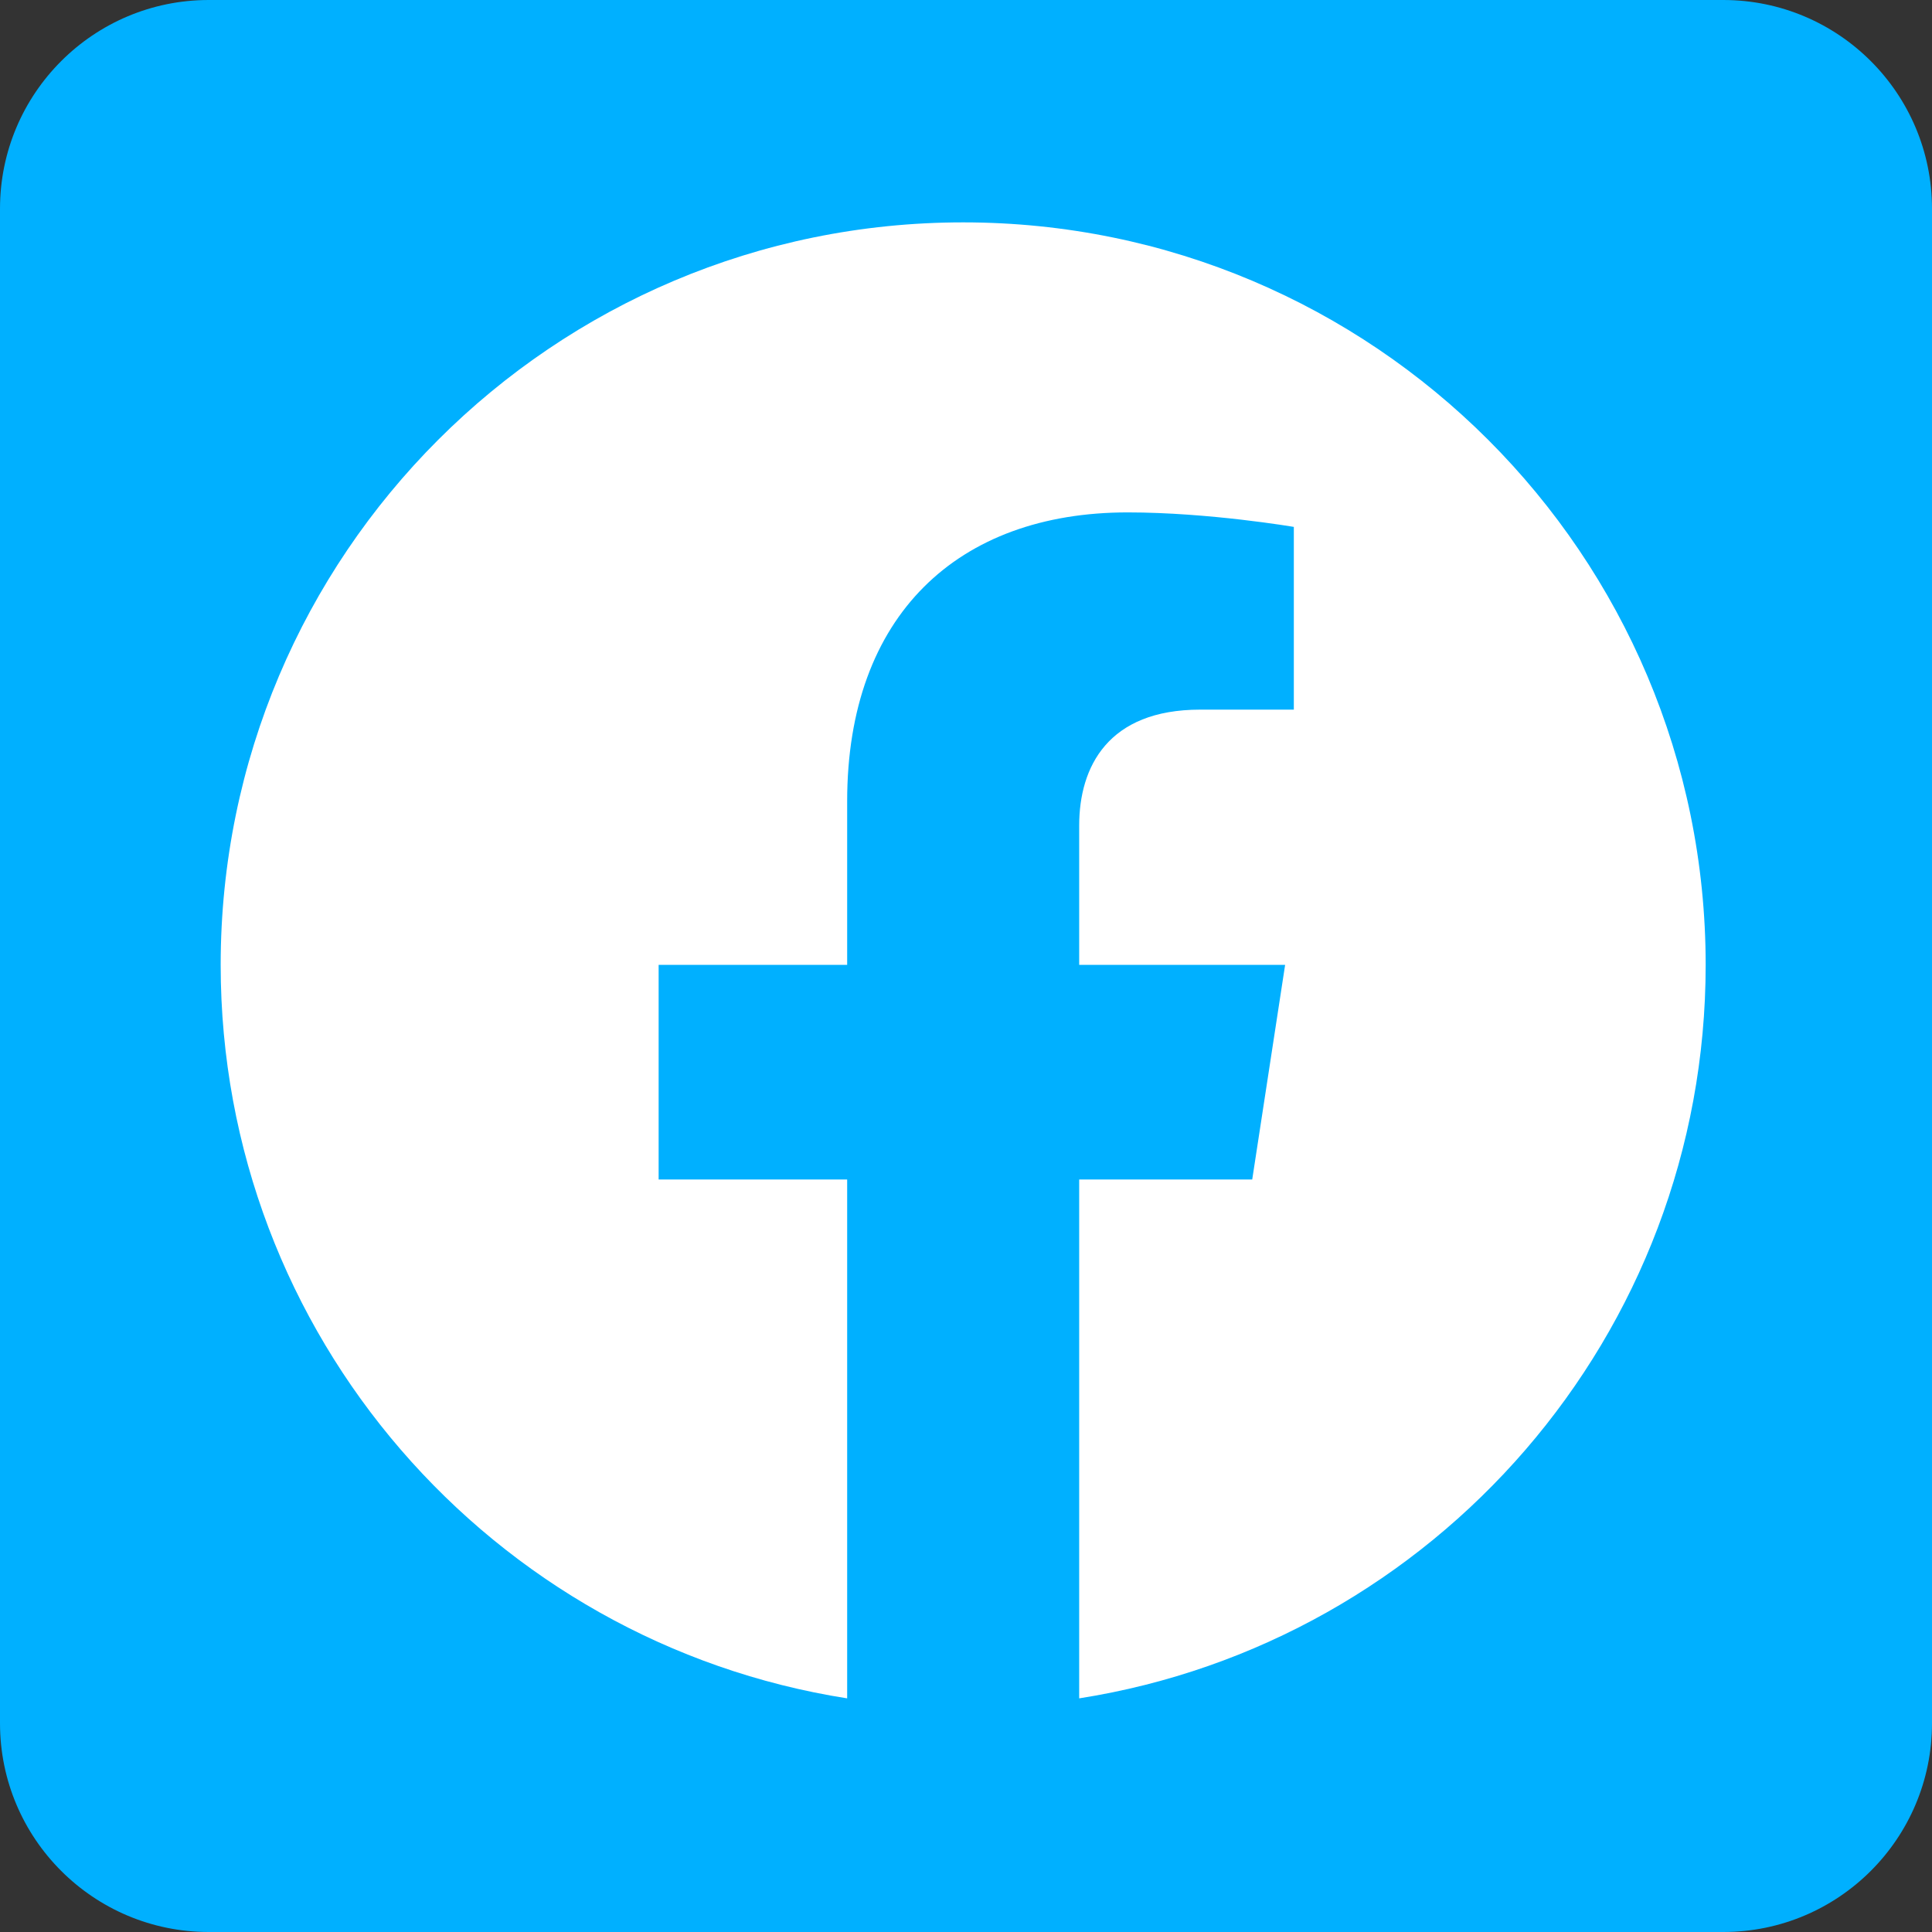 <?xml version="1.0" encoding="UTF-8" standalone="no"?><!DOCTYPE svg PUBLIC "-//W3C//DTD SVG 1.1//EN" "http://www.w3.org/Graphics/SVG/1.1/DTD/svg11.dtd"><svg width="100%" height="100%" viewBox="0 0 512 512" version="1.1" xmlns="http://www.w3.org/2000/svg" xmlns:xlink="http://www.w3.org/1999/xlink" xml:space="preserve" xmlns:serif="http://www.serif.com/" style="fill-rule:evenodd;clip-rule:evenodd;stroke-linejoin:round;stroke-miterlimit:2;"><rect x="0" y="0" width="512" height="512" fill="#333333" stroke="none"/><g><ellipse cx="253.276" cy="257.425" rx="218.812" ry="208.79" style="fill:#fff;"/><path d="M456.675,0l-401.35,0c-30.554,0 -55.325,24.771 -55.325,55.325l0,401.35c0,30.554 24.771,55.325 55.325,55.325l401.35,0c30.554,0 55.325,-24.771 55.325,-55.325l0,-401.35c0,-30.554 -24.771,-55.325 -55.325,-55.325Zm-170.68,450.083l-0,-137.499l45.856,-0l8.72,-56.884l-54.576,0l-0,-36.906c-0,-15.562 7.621,-30.734 32.072,-30.734l24.811,-0l0,-48.424c0,0 -22.523,-3.845 -44.048,-3.845c-44.948,-0 -74.323,27.248 -74.323,76.56l-0,43.349l-49.962,0l0,56.884l49.962,-0l-0,137.499c-94.07,-14.763 -166.026,-96.168 -166.026,-194.383c0,-108.672 88.097,-196.769 196.77,-196.769c108.673,-0 196.769,88.097 196.769,196.769c0,98.215 -71.955,179.62 -166.025,194.383Z" style="fill:#00b0ff;fill-rule:nonzero;"/></g></svg>

